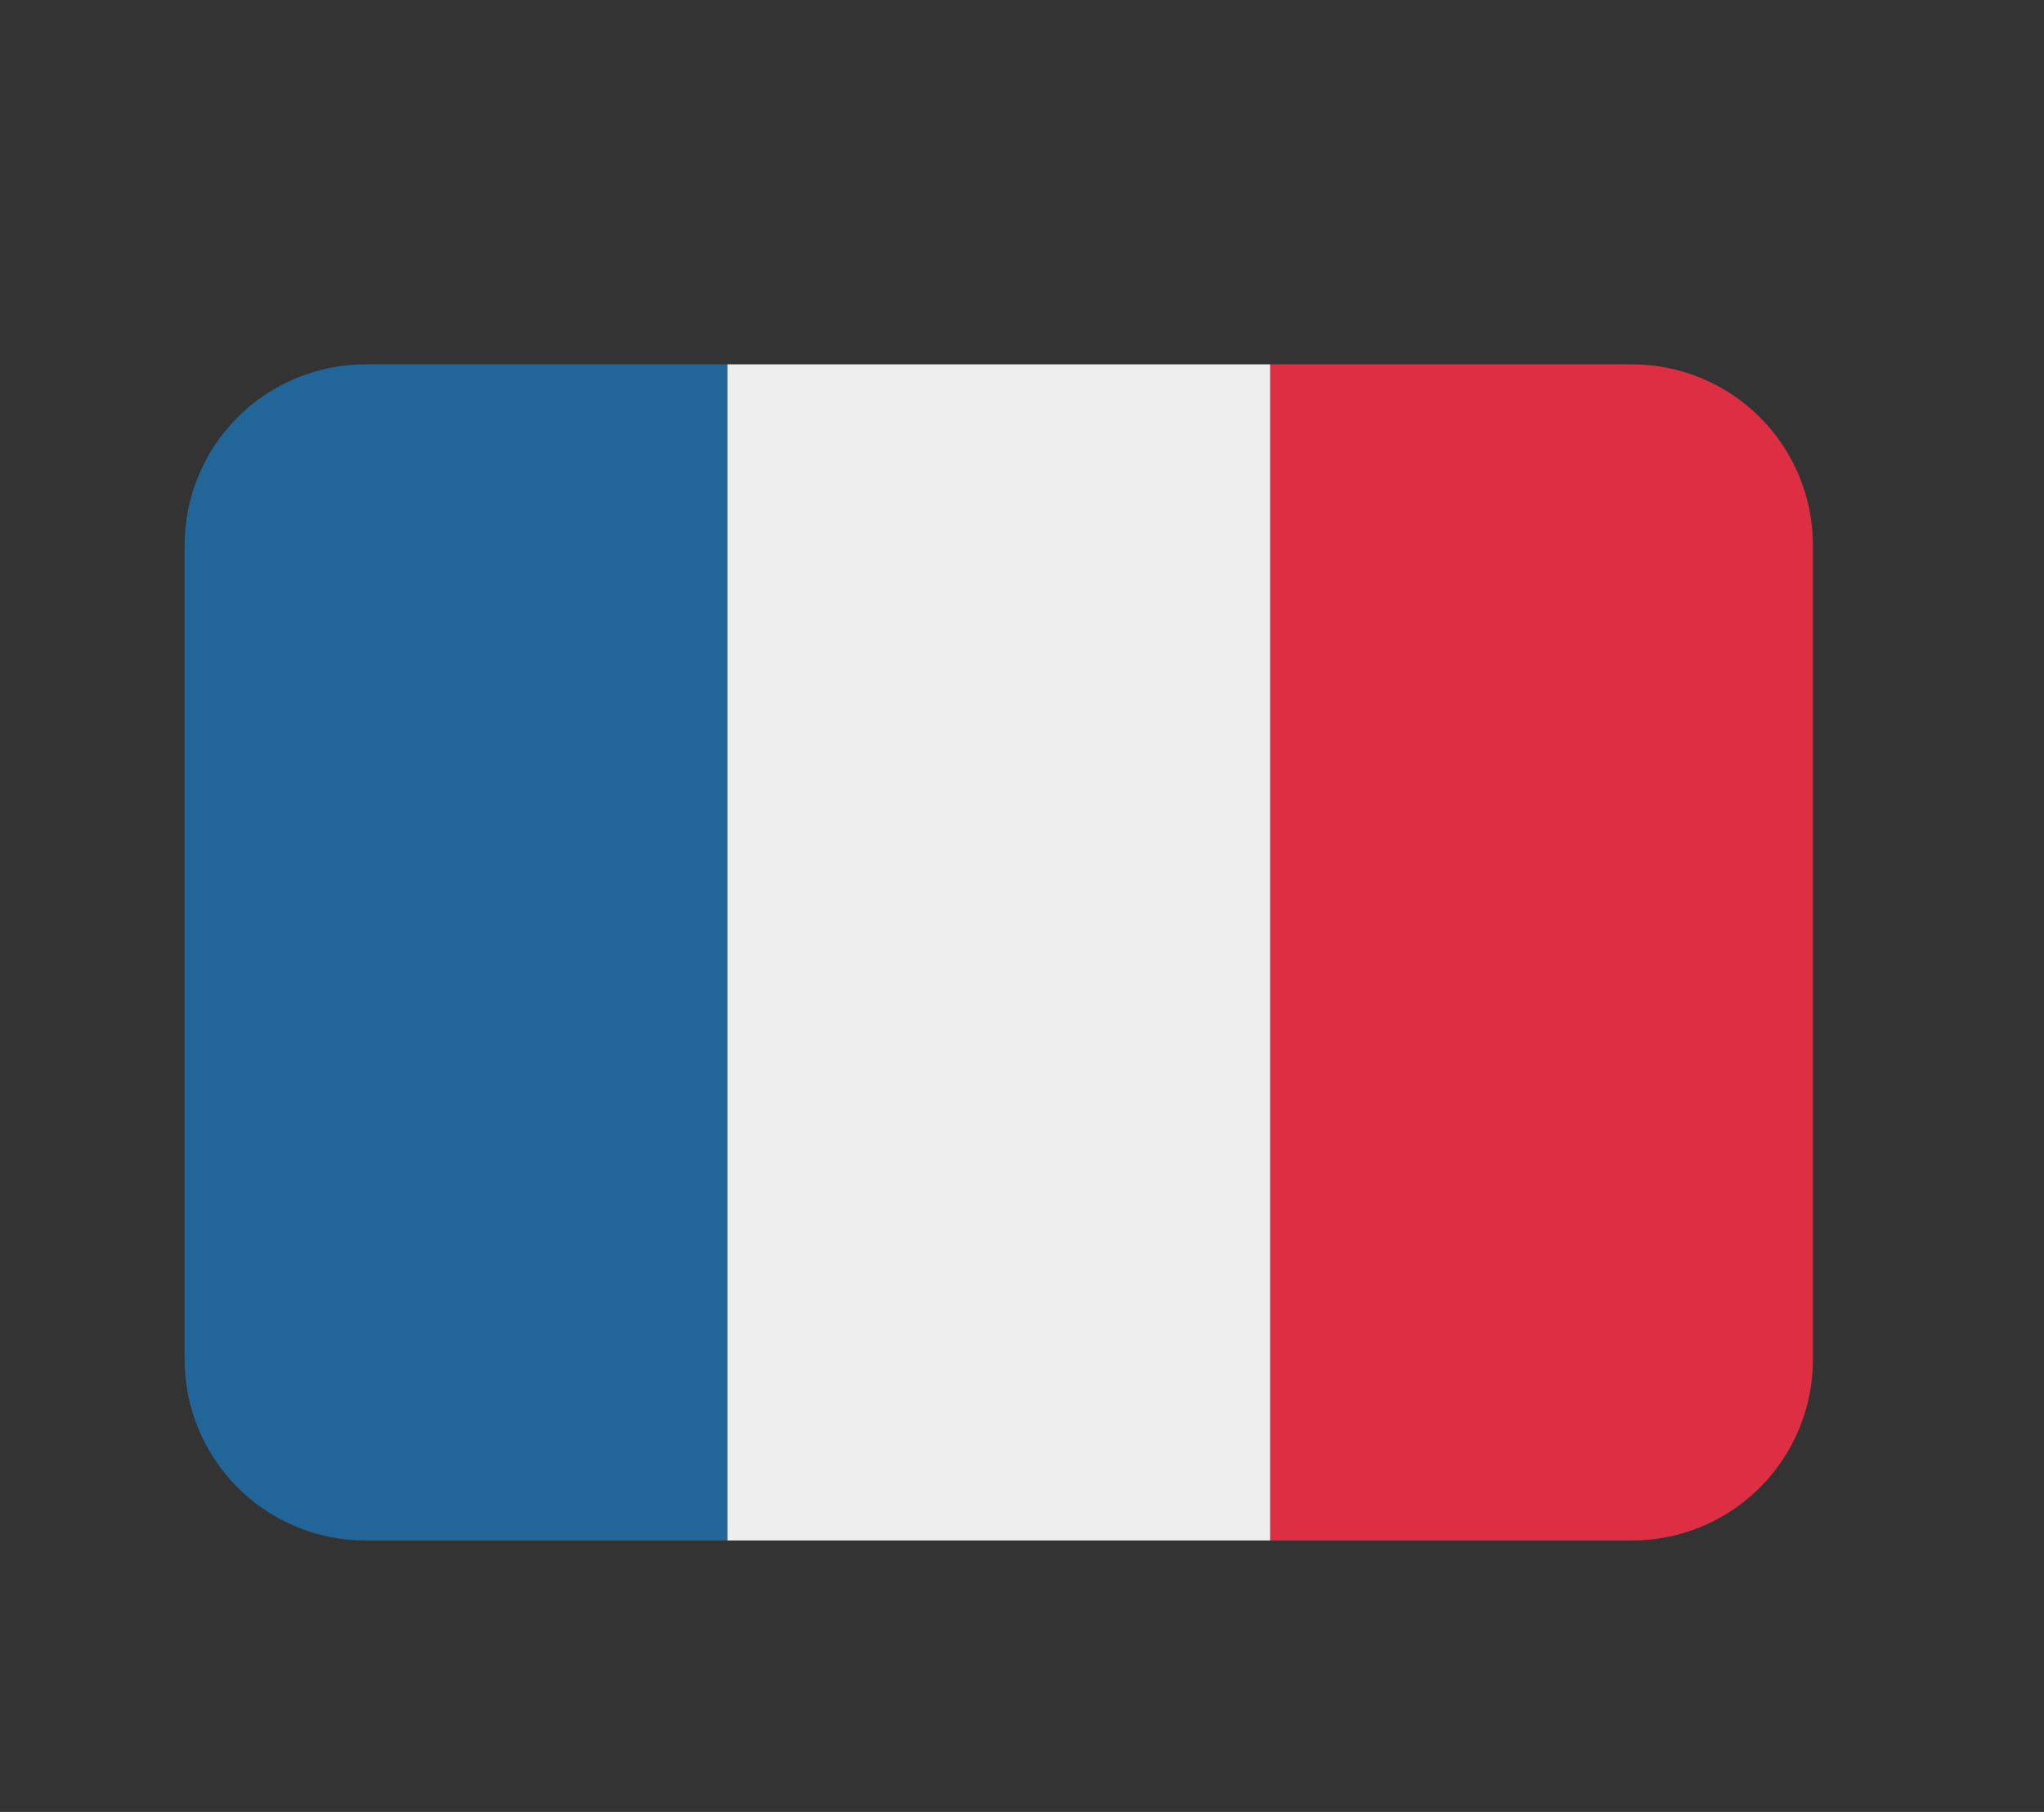 <svg width="44" height="39" viewBox="0 0 44 39" fill="none" xmlns="http://www.w3.org/2000/svg">
<rect x="0" y="0" width="44" height="39" fill="#333333" stroke="none"/>
<g clip-path="url(#clip0_3554_1684)">
<mask id="mask0_3554_1684" style="mask-type:luminance" maskUnits="userSpaceOnUse" x="3" y="2" width="37" height="37">
<path d="M3 2H40V39H3V2Z" fill="white"/>
</mask>
<g mask="url(#mask0_3554_1684)">
<path d="M39.026 29.263C39.026 30.296 38.616 31.287 37.886 32.017C37.155 32.748 36.164 33.158 35.132 33.158H27.342V7.842H35.132C36.164 7.842 37.155 8.252 37.886 8.983C38.616 9.713 39.026 10.704 39.026 11.737V29.263Z" fill="#DD2E44"/>
<path d="M7.868 7.842C6.835 7.842 5.845 8.252 5.114 8.983C4.384 9.713 3.974 10.704 3.974 11.737V29.263C3.974 30.296 4.384 31.287 5.114 32.017C5.845 32.748 6.835 33.158 7.868 33.158H15.658V7.842H7.868Z" fill="#226699"/>
<path d="M27.342 33.158H15.658V7.842H27.342V33.158Z" fill="#EEEEEE"/>
</g>
</g>
<defs>
<clipPath id="clip0_3554_1684">
<rect width="37" height="37" fill="white" transform="translate(3 2)"/>
</clipPath>
</defs>
</svg>
